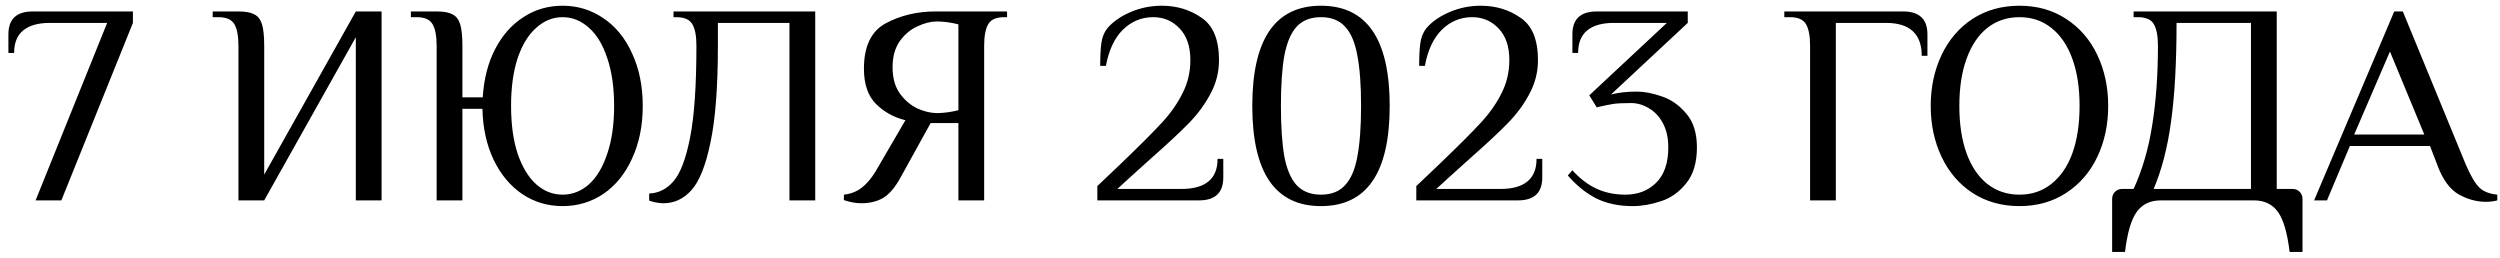 <?xml version="1.0" encoding="UTF-8"?> <svg xmlns="http://www.w3.org/2000/svg" width="262" height="27" viewBox="0 0 262 27" fill="none"> <path d="M11.23 2.4H5.23C4.01 2.4 3.08 2.66 2.44 3.18C1.8 3.7 1.48 4.49 1.48 5.55H0.88V3.6C0.88 2 1.73 1.2 3.43 1.2H13.93V2.4L6.43 21H3.73L11.23 2.4ZM24.989 4.8C24.989 3.78 24.849 3.03 24.569 2.55C24.289 2.05 23.729 1.8 22.889 1.8H22.289V1.2H24.989C25.729 1.2 26.279 1.3 26.639 1.5C27.019 1.68 27.289 2.02 27.449 2.52C27.609 3.02 27.689 3.78 27.689 4.8V18.3L37.289 1.2H39.989V21H37.289V3.9L27.689 21H24.989V4.8ZM58.96 21.6C57.4 21.6 55.99 21.18 54.73 20.34C53.47 19.48 52.47 18.28 51.73 16.74C50.99 15.18 50.6 13.4 50.56 11.4H48.46V21H45.76V4.8C45.76 3.78 45.62 3.03 45.34 2.55C45.06 2.05 44.5 1.8 43.66 1.8H43.06V1.2H45.76C46.5 1.2 47.05 1.3 47.41 1.5C47.79 1.68 48.06 2.02 48.22 2.52C48.38 3.02 48.46 3.78 48.46 4.8V10.2H50.59C50.71 8.28 51.14 6.6 51.88 5.16C52.64 3.7 53.63 2.58 54.85 1.8C56.07 1 57.44 0.6 58.96 0.6C60.54 0.6 61.97 1.04 63.25 1.92C64.53 2.78 65.53 4.01 66.25 5.61C66.99 7.21 67.36 9.04 67.36 11.1C67.36 13.16 66.99 14.99 66.25 16.59C65.53 18.19 64.53 19.43 63.25 20.31C61.97 21.17 60.54 21.6 58.96 21.6ZM58.96 20.4C59.98 20.4 60.9 20.04 61.72 19.32C62.54 18.58 63.18 17.51 63.64 16.11C64.12 14.71 64.36 13.04 64.36 11.1C64.36 9.16 64.12 7.49 63.64 6.09C63.18 4.69 62.54 3.63 61.72 2.91C60.9 2.17 59.98 1.8 58.96 1.8C57.94 1.8 57.02 2.17 56.2 2.91C55.38 3.63 54.73 4.69 54.25 6.09C53.79 7.49 53.56 9.16 53.56 11.1C53.56 13.04 53.79 14.71 54.25 16.11C54.73 17.51 55.38 18.58 56.2 19.32C57.02 20.04 57.94 20.4 58.96 20.4ZM69.535 21.3C69.075 21.3 68.575 21.21 68.035 21.03V20.28C69.035 20.24 69.885 19.81 70.585 18.99C71.305 18.17 71.885 16.64 72.325 14.4C72.765 12.14 72.985 8.94 72.985 4.8C72.985 3.78 72.845 3.03 72.565 2.55C72.285 2.05 71.725 1.8 70.885 1.8H70.585V1.2H85.435V21H82.735V2.4H75.235V4.8C75.235 9.12 74.975 12.5 74.455 14.94C73.955 17.36 73.285 19.03 72.445 19.95C71.625 20.85 70.655 21.3 69.535 21.3ZM90.24 21.3C89.7 21.3 89.1 21.19 88.439 20.97V20.4C89.159 20.32 89.779 20.08 90.299 19.68C90.82 19.28 91.299 18.72 91.74 18L94.889 12.6C93.669 12.3 92.639 11.73 91.799 10.89C90.96 10.05 90.54 8.82 90.54 7.2C90.54 4.84 91.309 3.25 92.85 2.43C94.389 1.61 96.12 1.2 98.04 1.2H105.54V1.8H105.24C104.4 1.8 103.84 2.05 103.56 2.55C103.28 3.03 103.14 3.78 103.14 4.8V21H100.44V12.9H97.529L94.379 18.6C93.82 19.62 93.219 20.33 92.579 20.73C91.939 21.11 91.159 21.3 90.24 21.3ZM98.189 11.85C98.889 11.85 99.639 11.75 100.44 11.55V2.55C99.639 2.35 98.889 2.25 98.189 2.25C97.549 2.25 96.87 2.42 96.15 2.76C95.43 3.08 94.809 3.6 94.29 4.32C93.79 5.04 93.54 5.95 93.54 7.05C93.54 8.15 93.79 9.06 94.29 9.78C94.809 10.5 95.43 11.03 96.15 11.37C96.87 11.69 97.549 11.85 98.189 11.85ZM115.001 19.5C116.061 18.48 116.871 17.71 117.431 17.19C119.411 15.29 120.861 13.84 121.781 12.84C122.701 11.84 123.421 10.81 123.941 9.75C124.481 8.69 124.751 7.54 124.751 6.3C124.751 4.86 124.371 3.75 123.611 2.97C122.871 2.19 121.951 1.8 120.851 1.8C119.631 1.8 118.571 2.24 117.671 3.12C116.791 4 116.201 5.26 115.901 6.9H115.301C115.301 5.9 115.341 5.11 115.421 4.53C115.501 3.93 115.701 3.42 116.021 3C116.581 2.32 117.381 1.75 118.421 1.29C119.481 0.83 120.591 0.6 121.751 0.6C123.331 0.6 124.721 1.02 125.921 1.86C127.141 2.68 127.751 4.16 127.751 6.3C127.751 7.56 127.451 8.74 126.851 9.84C126.271 10.94 125.511 11.97 124.571 12.93C123.651 13.87 122.341 15.09 120.641 16.59C118.881 18.17 117.701 19.24 117.101 19.8H123.851C125.071 19.8 126.001 19.54 126.641 19.02C127.281 18.5 127.601 17.71 127.601 16.65H128.201V18.6C128.201 20.2 127.351 21 125.651 21H115.001V19.5ZM138.44 21.6C133.64 21.6 131.24 18.1 131.24 11.1C131.24 4.1 133.64 0.6 138.44 0.6C143.24 0.6 145.64 4.1 145.64 11.1C145.64 18.1 143.24 21.6 138.44 21.6ZM138.44 20.4C139.52 20.4 140.36 20.07 140.96 19.41C141.58 18.75 142.01 17.75 142.25 16.41C142.51 15.05 142.64 13.28 142.64 11.1C142.64 8.92 142.51 7.16 142.25 5.82C142.01 4.46 141.58 3.45 140.96 2.79C140.36 2.13 139.52 1.8 138.44 1.8C137.36 1.8 136.51 2.13 135.89 2.79C135.29 3.45 134.86 4.46 134.6 5.82C134.36 7.16 134.24 8.92 134.24 11.1C134.24 13.28 134.36 15.05 134.6 16.41C134.86 17.75 135.29 18.75 135.89 19.41C136.51 20.07 137.36 20.4 138.44 20.4ZM148.429 19.5C149.489 18.48 150.299 17.71 150.859 17.19C152.839 15.29 154.289 13.84 155.209 12.84C156.129 11.84 156.849 10.81 157.369 9.75C157.909 8.69 158.179 7.54 158.179 6.3C158.179 4.86 157.799 3.75 157.039 2.97C156.299 2.19 155.379 1.8 154.279 1.8C153.059 1.8 151.999 2.24 151.099 3.12C150.219 4 149.629 5.26 149.329 6.9H148.729C148.729 5.9 148.769 5.11 148.849 4.53C148.929 3.93 149.129 3.42 149.449 3C150.009 2.32 150.809 1.75 151.849 1.29C152.909 0.83 154.019 0.6 155.179 0.6C156.759 0.6 158.149 1.02 159.349 1.86C160.569 2.68 161.179 4.16 161.179 6.3C161.179 7.56 160.879 8.74 160.279 9.84C159.699 10.94 158.939 11.97 157.999 12.93C157.079 13.87 155.769 15.09 154.069 16.59C152.309 18.17 151.129 19.24 150.529 19.8H157.279C158.499 19.8 159.429 19.54 160.069 19.02C160.709 18.5 161.029 17.71 161.029 16.65H161.629V18.6C161.629 20.2 160.779 21 159.079 21H148.429V19.5ZM171.087 21.6C169.647 21.6 168.377 21.33 167.277 20.79C166.197 20.23 165.207 19.43 164.307 18.39L164.787 17.85C165.567 18.71 166.407 19.35 167.307 19.77C168.207 20.19 169.217 20.4 170.337 20.4C171.637 20.4 172.707 19.99 173.547 19.17C174.407 18.33 174.837 17.09 174.837 15.45C174.837 14.45 174.647 13.6 174.267 12.9C173.887 12.2 173.397 11.68 172.797 11.34C172.197 10.98 171.577 10.8 170.937 10.8C170.097 10.8 169.477 10.83 169.077 10.89C168.677 10.95 168.097 11.07 167.337 11.25L166.557 9.99L174.687 2.4H169.137C167.917 2.4 166.987 2.66 166.347 3.18C165.707 3.7 165.387 4.49 165.387 5.55H164.787V3.6C164.787 2 165.637 1.2 167.337 1.2H176.877V2.4L168.837 9.9C169.617 9.7 170.517 9.6 171.537 9.6C172.337 9.6 173.217 9.77 174.177 10.11C175.137 10.43 175.987 11.03 176.727 11.91C177.467 12.77 177.837 13.95 177.837 15.45C177.837 17.05 177.457 18.31 176.697 19.23C175.957 20.15 175.077 20.77 174.057 21.09C173.037 21.43 172.047 21.6 171.087 21.6ZM189.696 4.8C189.696 3.78 189.556 3.03 189.276 2.55C188.996 2.05 188.436 1.8 187.596 1.8H186.996V1.2H199.446C201.146 1.2 201.996 2 201.996 3.6V5.85H201.396C201.396 3.55 200.146 2.4 197.646 2.4H192.396V21H189.696V4.8ZM211.639 21.6C209.779 21.6 208.139 21.14 206.719 20.22C205.319 19.3 204.239 18.04 203.479 16.44C202.719 14.84 202.339 13.06 202.339 11.1C202.339 9.14 202.719 7.36 203.479 5.76C204.239 4.16 205.319 2.9 206.719 1.98C208.139 1.06 209.779 0.6 211.639 0.6C213.499 0.6 215.129 1.06 216.529 1.98C217.949 2.9 219.039 4.16 219.799 5.76C220.559 7.36 220.939 9.14 220.939 11.1C220.939 13.06 220.559 14.84 219.799 16.44C219.039 18.04 217.949 19.3 216.529 20.22C215.129 21.14 213.499 21.6 211.639 21.6ZM211.639 20.4C212.939 20.4 214.059 20.02 214.999 19.26C215.959 18.5 216.689 17.43 217.189 16.05C217.689 14.65 217.939 13 217.939 11.1C217.939 9.2 217.689 7.56 217.189 6.18C216.689 4.78 215.959 3.7 214.999 2.94C214.059 2.18 212.939 1.8 211.639 1.8C210.339 1.8 209.209 2.18 208.249 2.94C207.309 3.7 206.589 4.78 206.089 6.18C205.589 7.56 205.339 9.2 205.339 11.1C205.339 13 205.589 14.65 206.089 16.05C206.589 17.43 207.309 18.5 208.249 19.26C209.209 20.02 210.339 20.4 211.639 20.4ZM221.352 20.85C221.352 20.55 221.452 20.3 221.652 20.1C221.852 19.9 222.102 19.8 222.402 19.8H223.602C224.522 17.8 225.172 15.57 225.552 13.11C225.952 10.63 226.152 7.86 226.152 4.8C226.152 3.78 226.012 3.03 225.732 2.55C225.452 2.05 224.892 1.8 224.052 1.8H223.602V1.2H238.602V19.8H240.252C240.552 19.8 240.802 19.9 241.002 20.1C241.202 20.3 241.302 20.55 241.302 20.85V26.4H239.952C239.712 24.4 239.302 23 238.722 22.2C238.142 21.4 237.302 21 236.202 21H226.452C225.352 21 224.512 21.4 223.932 22.2C223.352 23 222.942 24.4 222.702 26.4H221.352V20.85ZM235.902 19.8V2.4H228.102C228.102 6.54 227.912 9.97 227.532 12.69C227.172 15.41 226.562 17.78 225.702 19.8H235.902ZM260.517 21.15C259.557 21.15 258.607 20.89 257.667 20.37C256.727 19.83 255.977 18.79 255.417 17.25L254.667 15.3H246.267L243.867 21H242.517L250.917 1.2H251.817L258.417 17.25C258.917 18.41 259.387 19.21 259.827 19.65C260.267 20.07 260.897 20.32 261.717 20.4V21C261.357 21.1 260.957 21.15 260.517 21.15ZM246.717 14.1H254.067L250.467 5.4L246.717 14.1Z" fill="black"></path> </svg> 